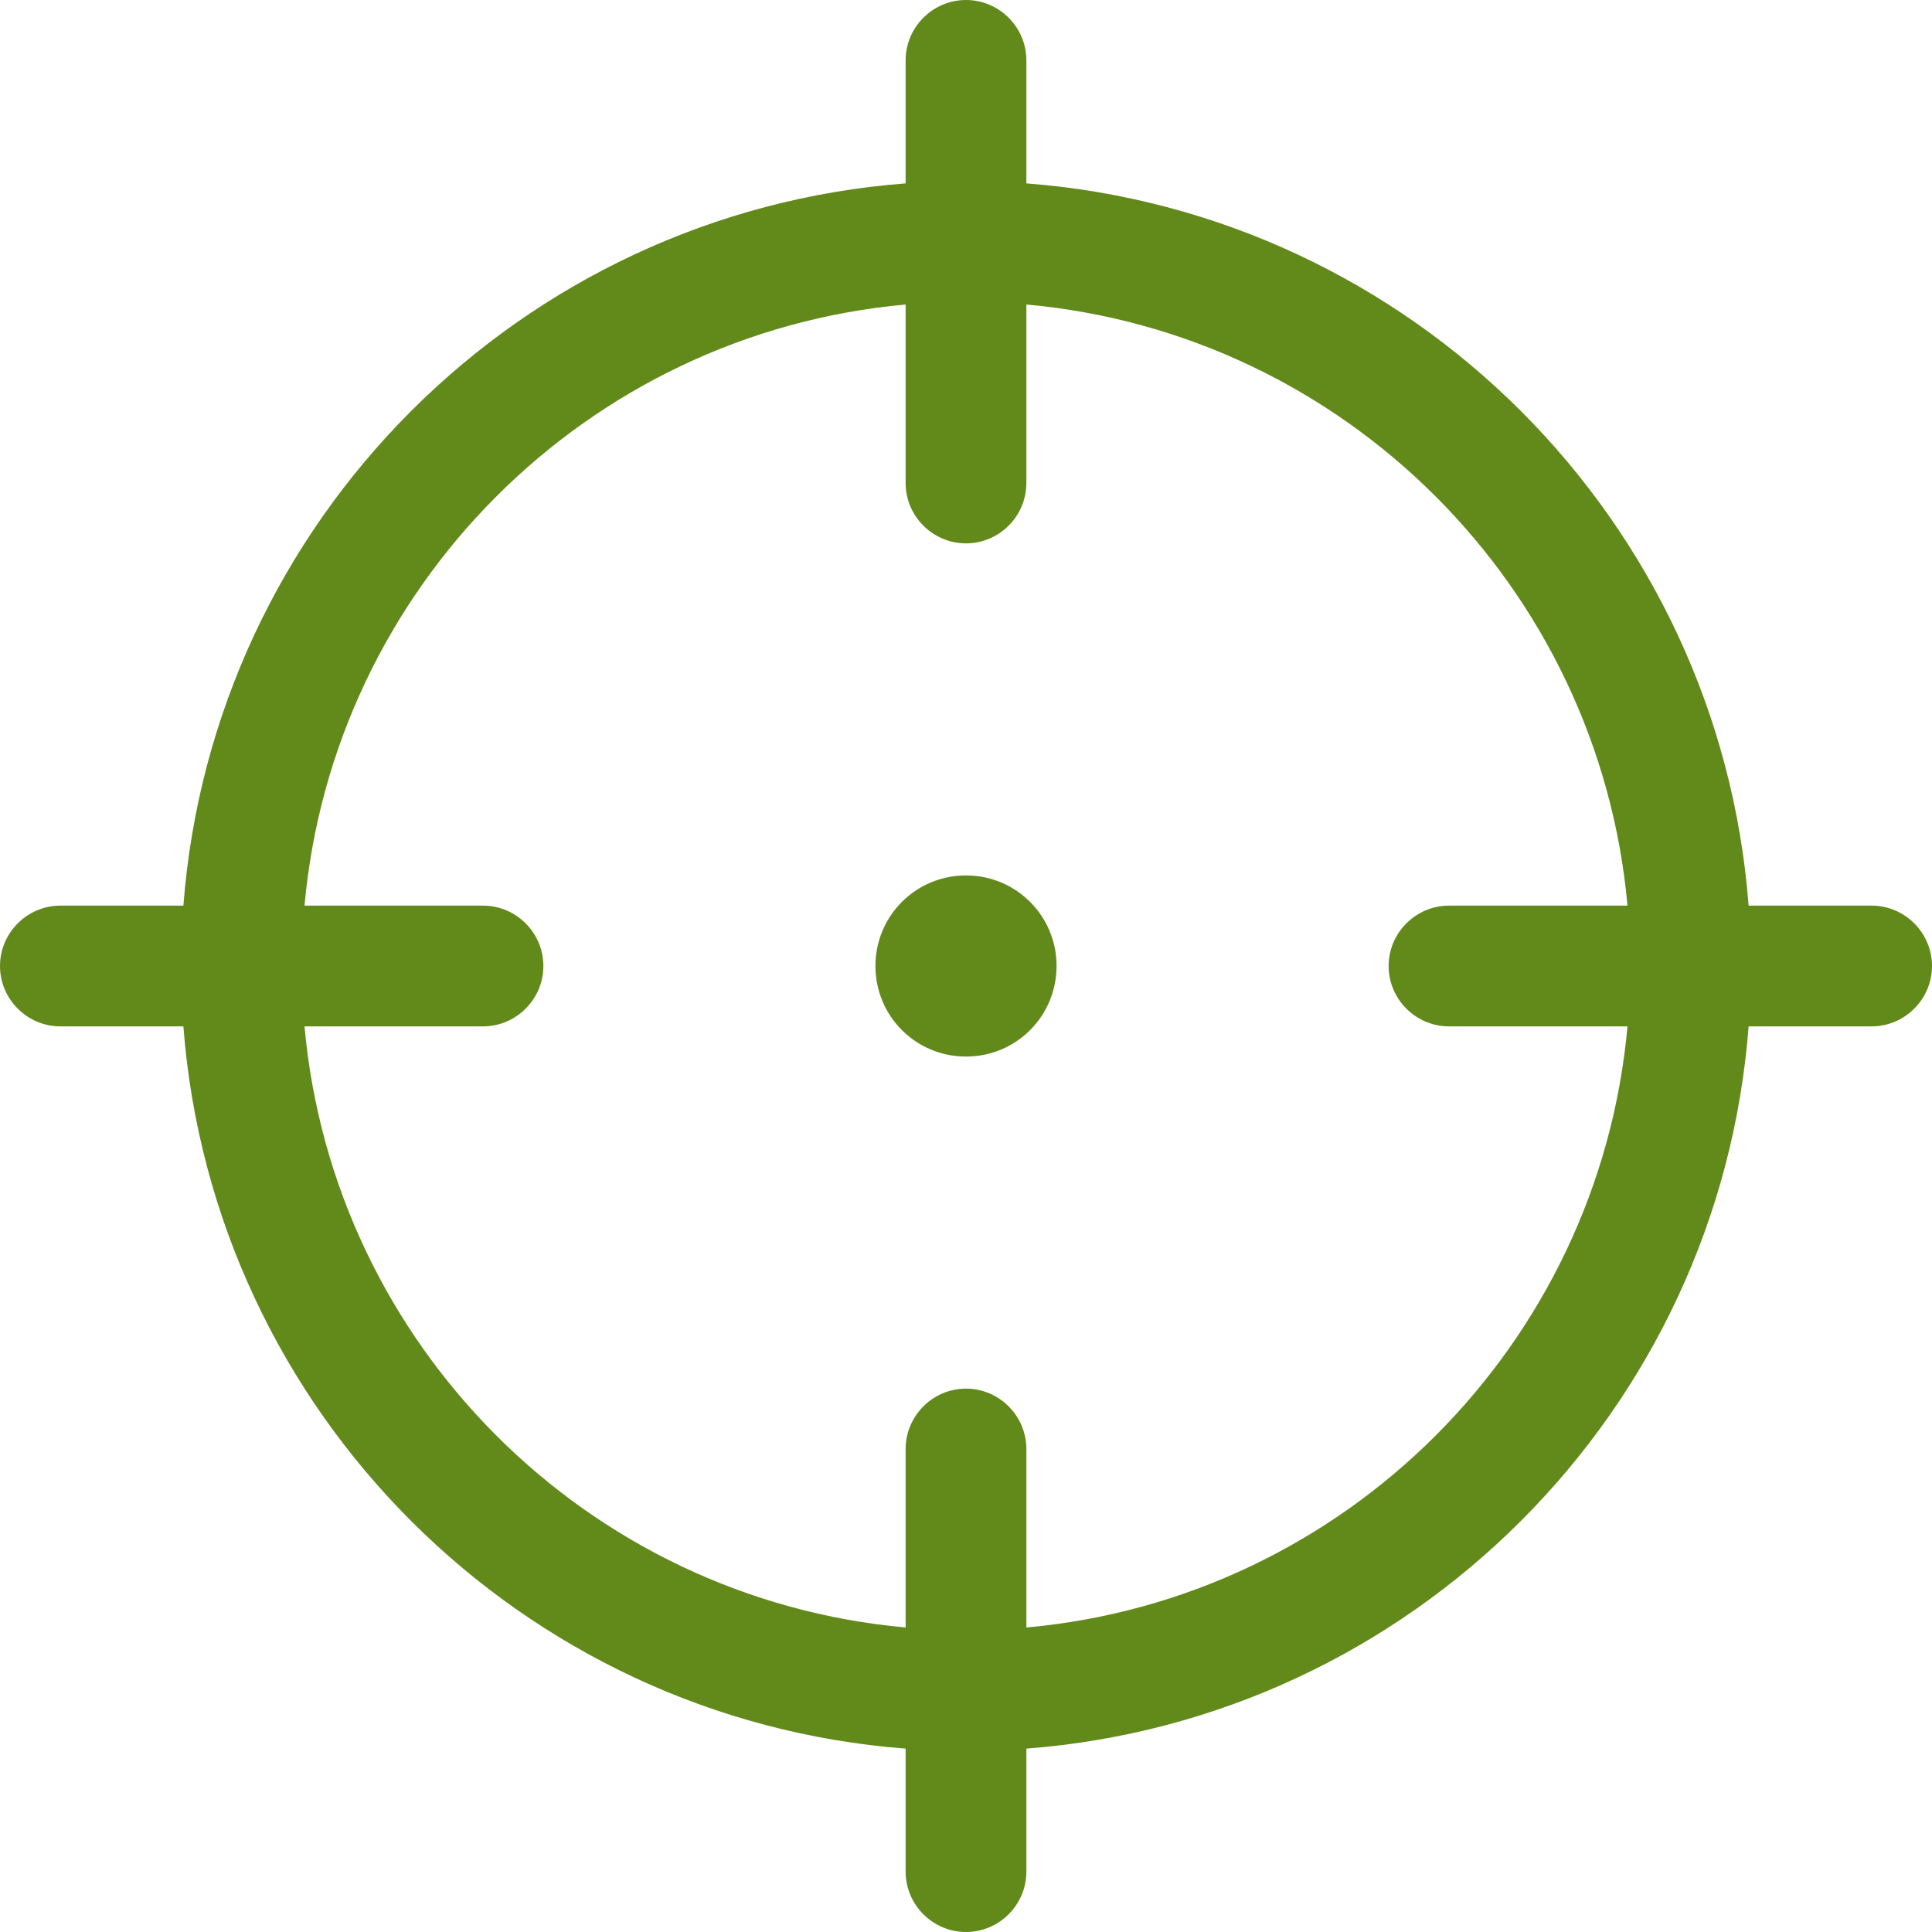 <?xml version="1.0" encoding="UTF-8"?> <svg xmlns="http://www.w3.org/2000/svg" xmlns:xlink="http://www.w3.org/1999/xlink" version="1.1" id="Layer_1" x="0px" y="0px" viewBox="0 0 512 512" style="enable-background:new 0 0 512 512;" xml:space="preserve"> <style type="text/css"> .st0{fill:#628A1A;} </style> <path class="st0" d="M232,256c0-13.3,10.7-24,24-24c13.3,0,24,10.7,24,24c0,13.3-10.7,24-24,24C242.7,280,232,269.3,232,256z M256,0 c8.8,0,16,7.2,16,16v32.6c102.1,7.8,183.6,89.3,191.4,191.4H496c8.8,0,16,7.2,16,16c0,8.8-7.2,16-16,16h-32.6 c-7.8,102.1-89.3,183.6-191.4,191.4V496c0,8.8-7.2,16-16,16c-8.8,0-16-7.2-16-16v-32.6C137.9,455.6,56.4,374.1,48.6,272H16 c-8.8,0-16-7.2-16-16c0-8.8,7.2-16,16-16h32.6C56.4,137.9,137.9,56.4,240,48.6V16C240,7.2,247.2,0,256,0L256,0z M240,431.3V384 c0-8.8,7.2-16,16-16c8.8,0,16,7.2,16,16v47.3c84.4-7.6,151.7-74.9,159.3-159.3H384c-8.8,0-16-7.2-16-16c0-8.8,7.2-16,16-16h47.3 C423.7,155.6,356.4,88.3,272,80.7V128c0,8.8-7.2,16-16,16c-8.8,0-16-7.2-16-16V80.7C155.6,88.3,88.3,155.6,80.7,240H128 c8.8,0,16,7.2,16,16c0,8.8-7.2,16-16,16H80.7C88.3,356.4,155.6,423.7,240,431.3z"></path> </svg> 